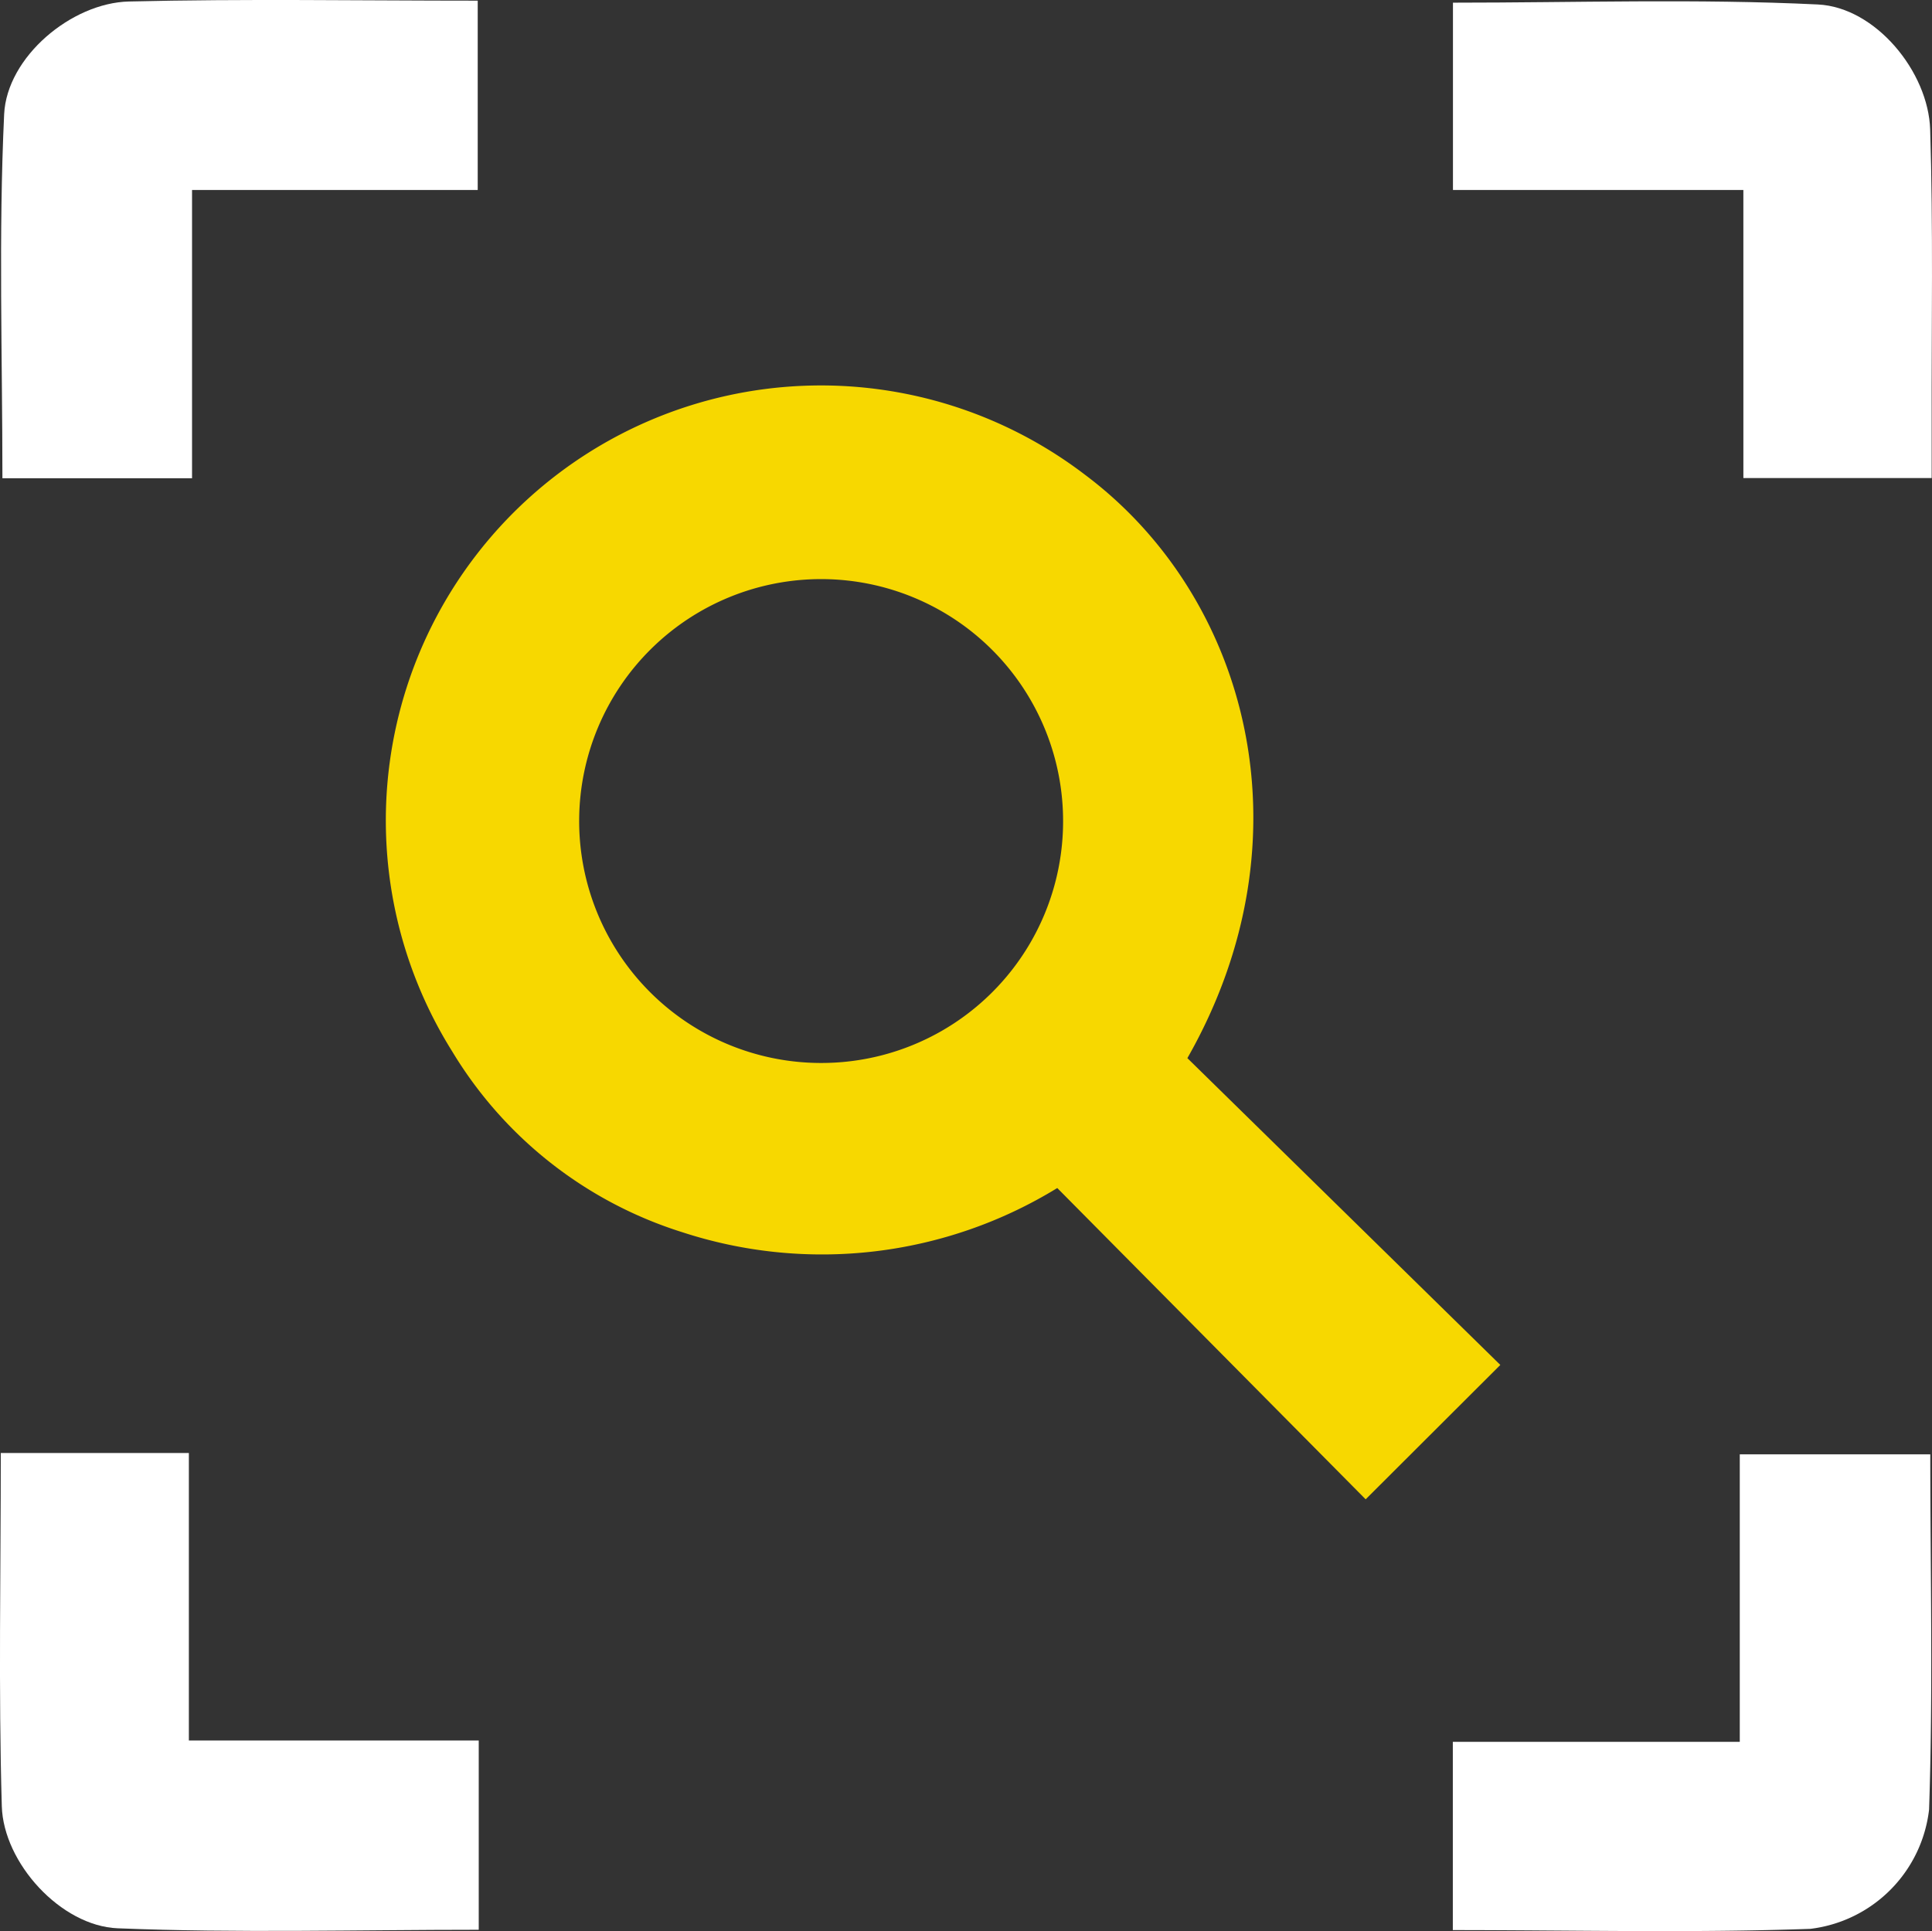 <svg xmlns="http://www.w3.org/2000/svg" width="75.934" height="75.907" viewBox="0 0 75.934 75.907">
  <rect x="0" y="0" width="75.934" height="75.907" fill="#333333" stroke="none"/>
  <g id="icon_mobiliteitsscan" transform="translate(0 0)">
    <path id="Path_14" data-name="Path 14" d="M68.9,63.848c4.933-8.652,2.4-18.108-4.009-22.92A17.1,17.1,0,0,0,40,63.576a16.229,16.229,0,0,0,9.033,7.11,17.683,17.683,0,0,0,14.753-1.732L75.907,81.19,81.2,75.908,68.9,63.848m-14.47.19a9.51,9.51,0,1,1,9.585-9.464,9.5,9.5,0,0,1-9.585,9.464" transform="translate(-22.232 -22.255)" fill="#f7d800"/>
    <path id="Path_15" data-name="Path 15" d="M7.61,18.8H.157c0-4.791-.156-9.56.068-14.31C.332,2.241,2.869.115,5.126.059,9.643-.051,14.165.026,18.838.026V7.467H7.61Z" transform="translate(-0.062)" fill="#fff"/>
    <path id="Path_16" data-name="Path 16" d="M152.23,7.541H140.816V.179c4.818,0,9.59-.16,14.343.071,2.264.109,4.342,2.642,4.413,4.916.121,3.847.05,7.7.059,11.549,0,.669,0,1.338,0,2.151h-7.4Z" transform="translate(-83.71 -0.074)" fill="#fff"/>
    <path id="Path_17" data-name="Path 17" d="M.032,140.837H7.423v11.3H18.816v7.44c-4.788,0-9.5.133-14.193-.058-2.229-.091-4.487-2.565-4.552-4.8-.133-4.581-.04-9.169-.04-13.88" transform="translate(0 -83.722)" fill="#fff"/>
    <path id="Path_18" data-name="Path 18" d="M159.569,140.969c0,4.679.111,9.326-.048,13.963a5.339,5.339,0,0,1-4.665,4.688c-4.641.165-9.291.049-14.053.049v-7.4h11.278v-11.3Z" transform="translate(-83.702 -83.801)" fill="#fff"/>
  </g>
</svg>

